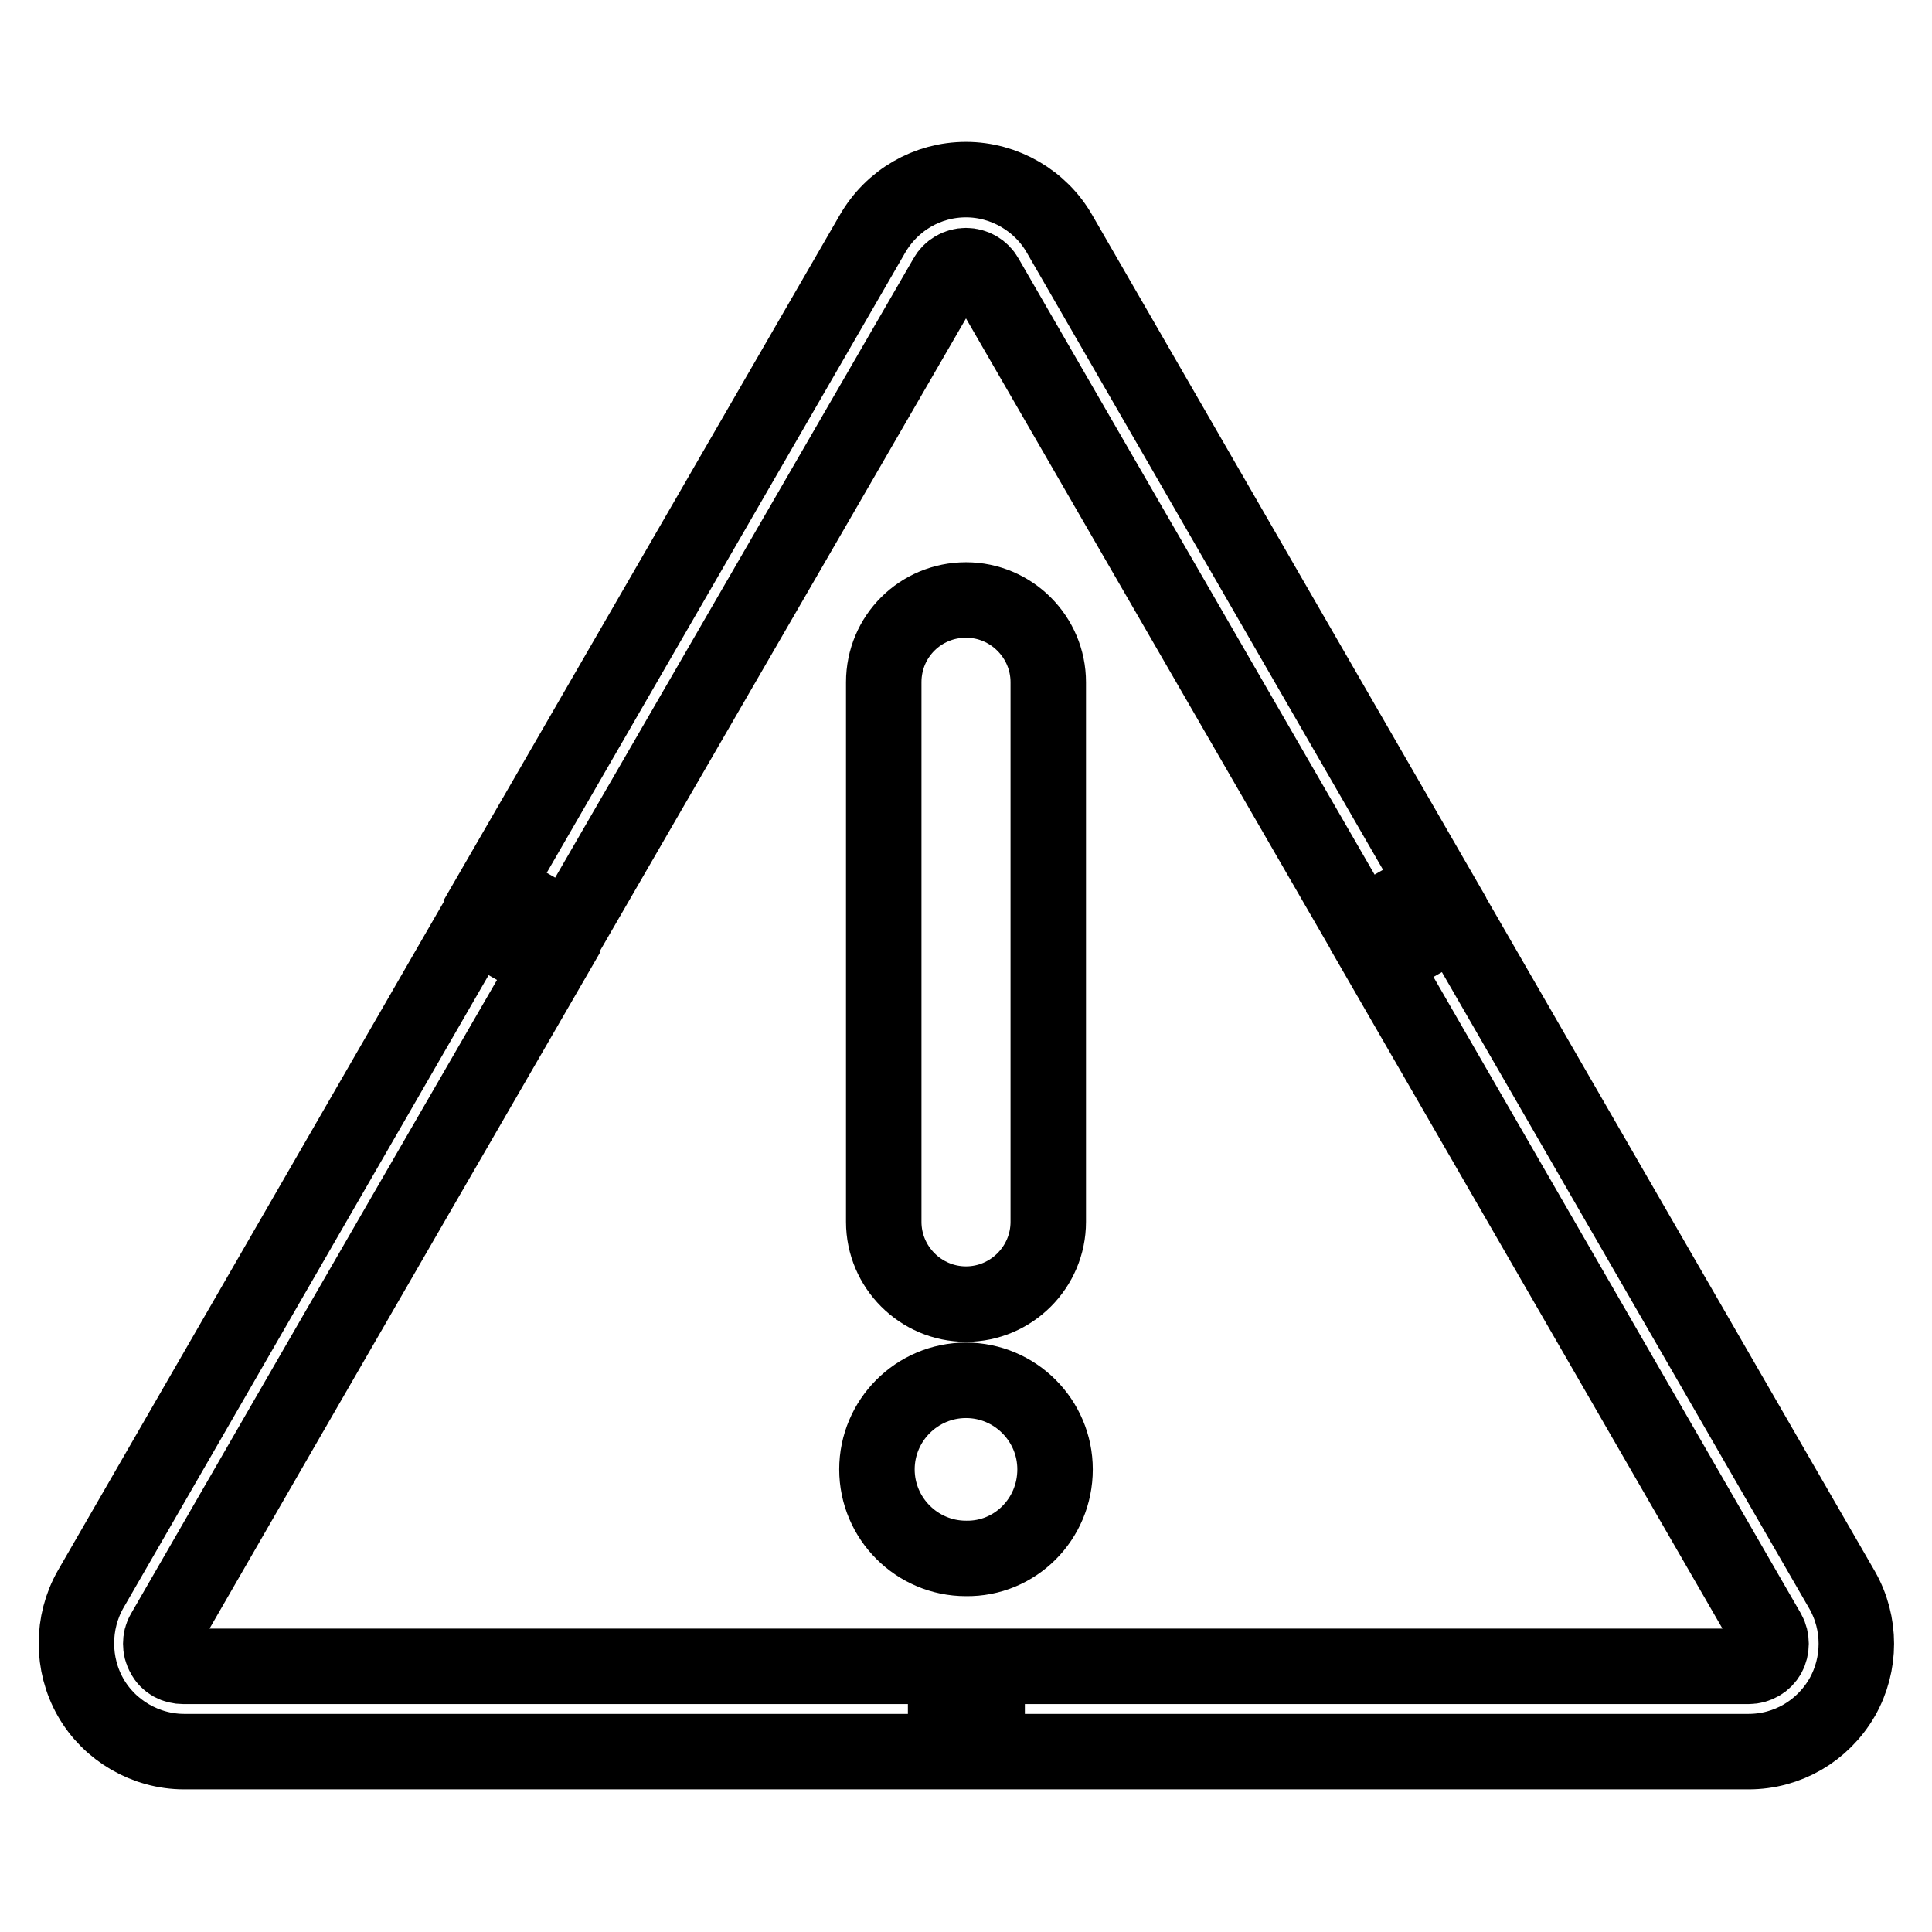 <?xml version="1.0" encoding="utf-8"?>
<!-- Svg Vector Icons : http://www.onlinewebfonts.com/icon -->
<!DOCTYPE svg PUBLIC "-//W3C//DTD SVG 1.1//EN" "http://www.w3.org/Graphics/SVG/1.1/DTD/svg11.dtd">
<svg version="1.1" xmlns="http://www.w3.org/2000/svg" xmlns:xlink="http://www.w3.org/1999/xlink" x="0px" y="0px" viewBox="0 0 256 256" enable-background="new 0 0 256 256" xml:space="preserve">
<g> <path stroke-width="10" fill-opacity="0" stroke="#000000"  d="M125.4,36.7c0.5-0.9,1.5-1.5,2.6-1.5s2.1,0.6,2.6,1.5l49.7,86l9.8-5.6L140.4,31c-2.5-4.4-7.3-7.2-12.4-7.2 s-9.8,2.7-12.4,7.2l-50,86.5l9.8,5.6C100.7,79.4,125.4,36.7,125.4,36.7z M244.1,210.7L192.9,122l-9.8,5.6l51.2,88.7 c0.5,0.9,0.5,2.1,0,3c-0.5,0.9-1.5,1.5-2.6,1.5H130.8v11.3h100.9c5.1,0,9.8-2.7,12.4-7.2C246.6,220.5,246.6,215.1,244.1,210.7z  M21.7,219.3c-0.3-0.5-0.4-1-0.4-1.5c0-0.5,0.1-1,0.4-1.5c0,0,25.3-43.9,51-88.3l-9.8-5.6l-50.9,88.2c-2.5,4.4-2.5,9.9,0,14.3 c2.5,4.4,7.3,7.2,12.4,7.2h100.9v-11.3H24.3C23.2,220.8,22.2,220.3,21.7,219.3z M117.1,90.4v71.5c0,6,4.9,10.9,10.9,10.9 s10.9-4.9,10.9-10.9V90.4c0-6-4.9-10.9-10.9-10.9S117.1,84.3,117.1,90.4z M139.8,194.7c0-6.5-5.3-11.8-11.8-11.8 c-6.5,0-11.8,5.3-11.8,11.8c0,6.5,5.3,11.8,11.8,11.8C134.5,206.6,139.8,201.3,139.8,194.7z"/></g>
</svg>